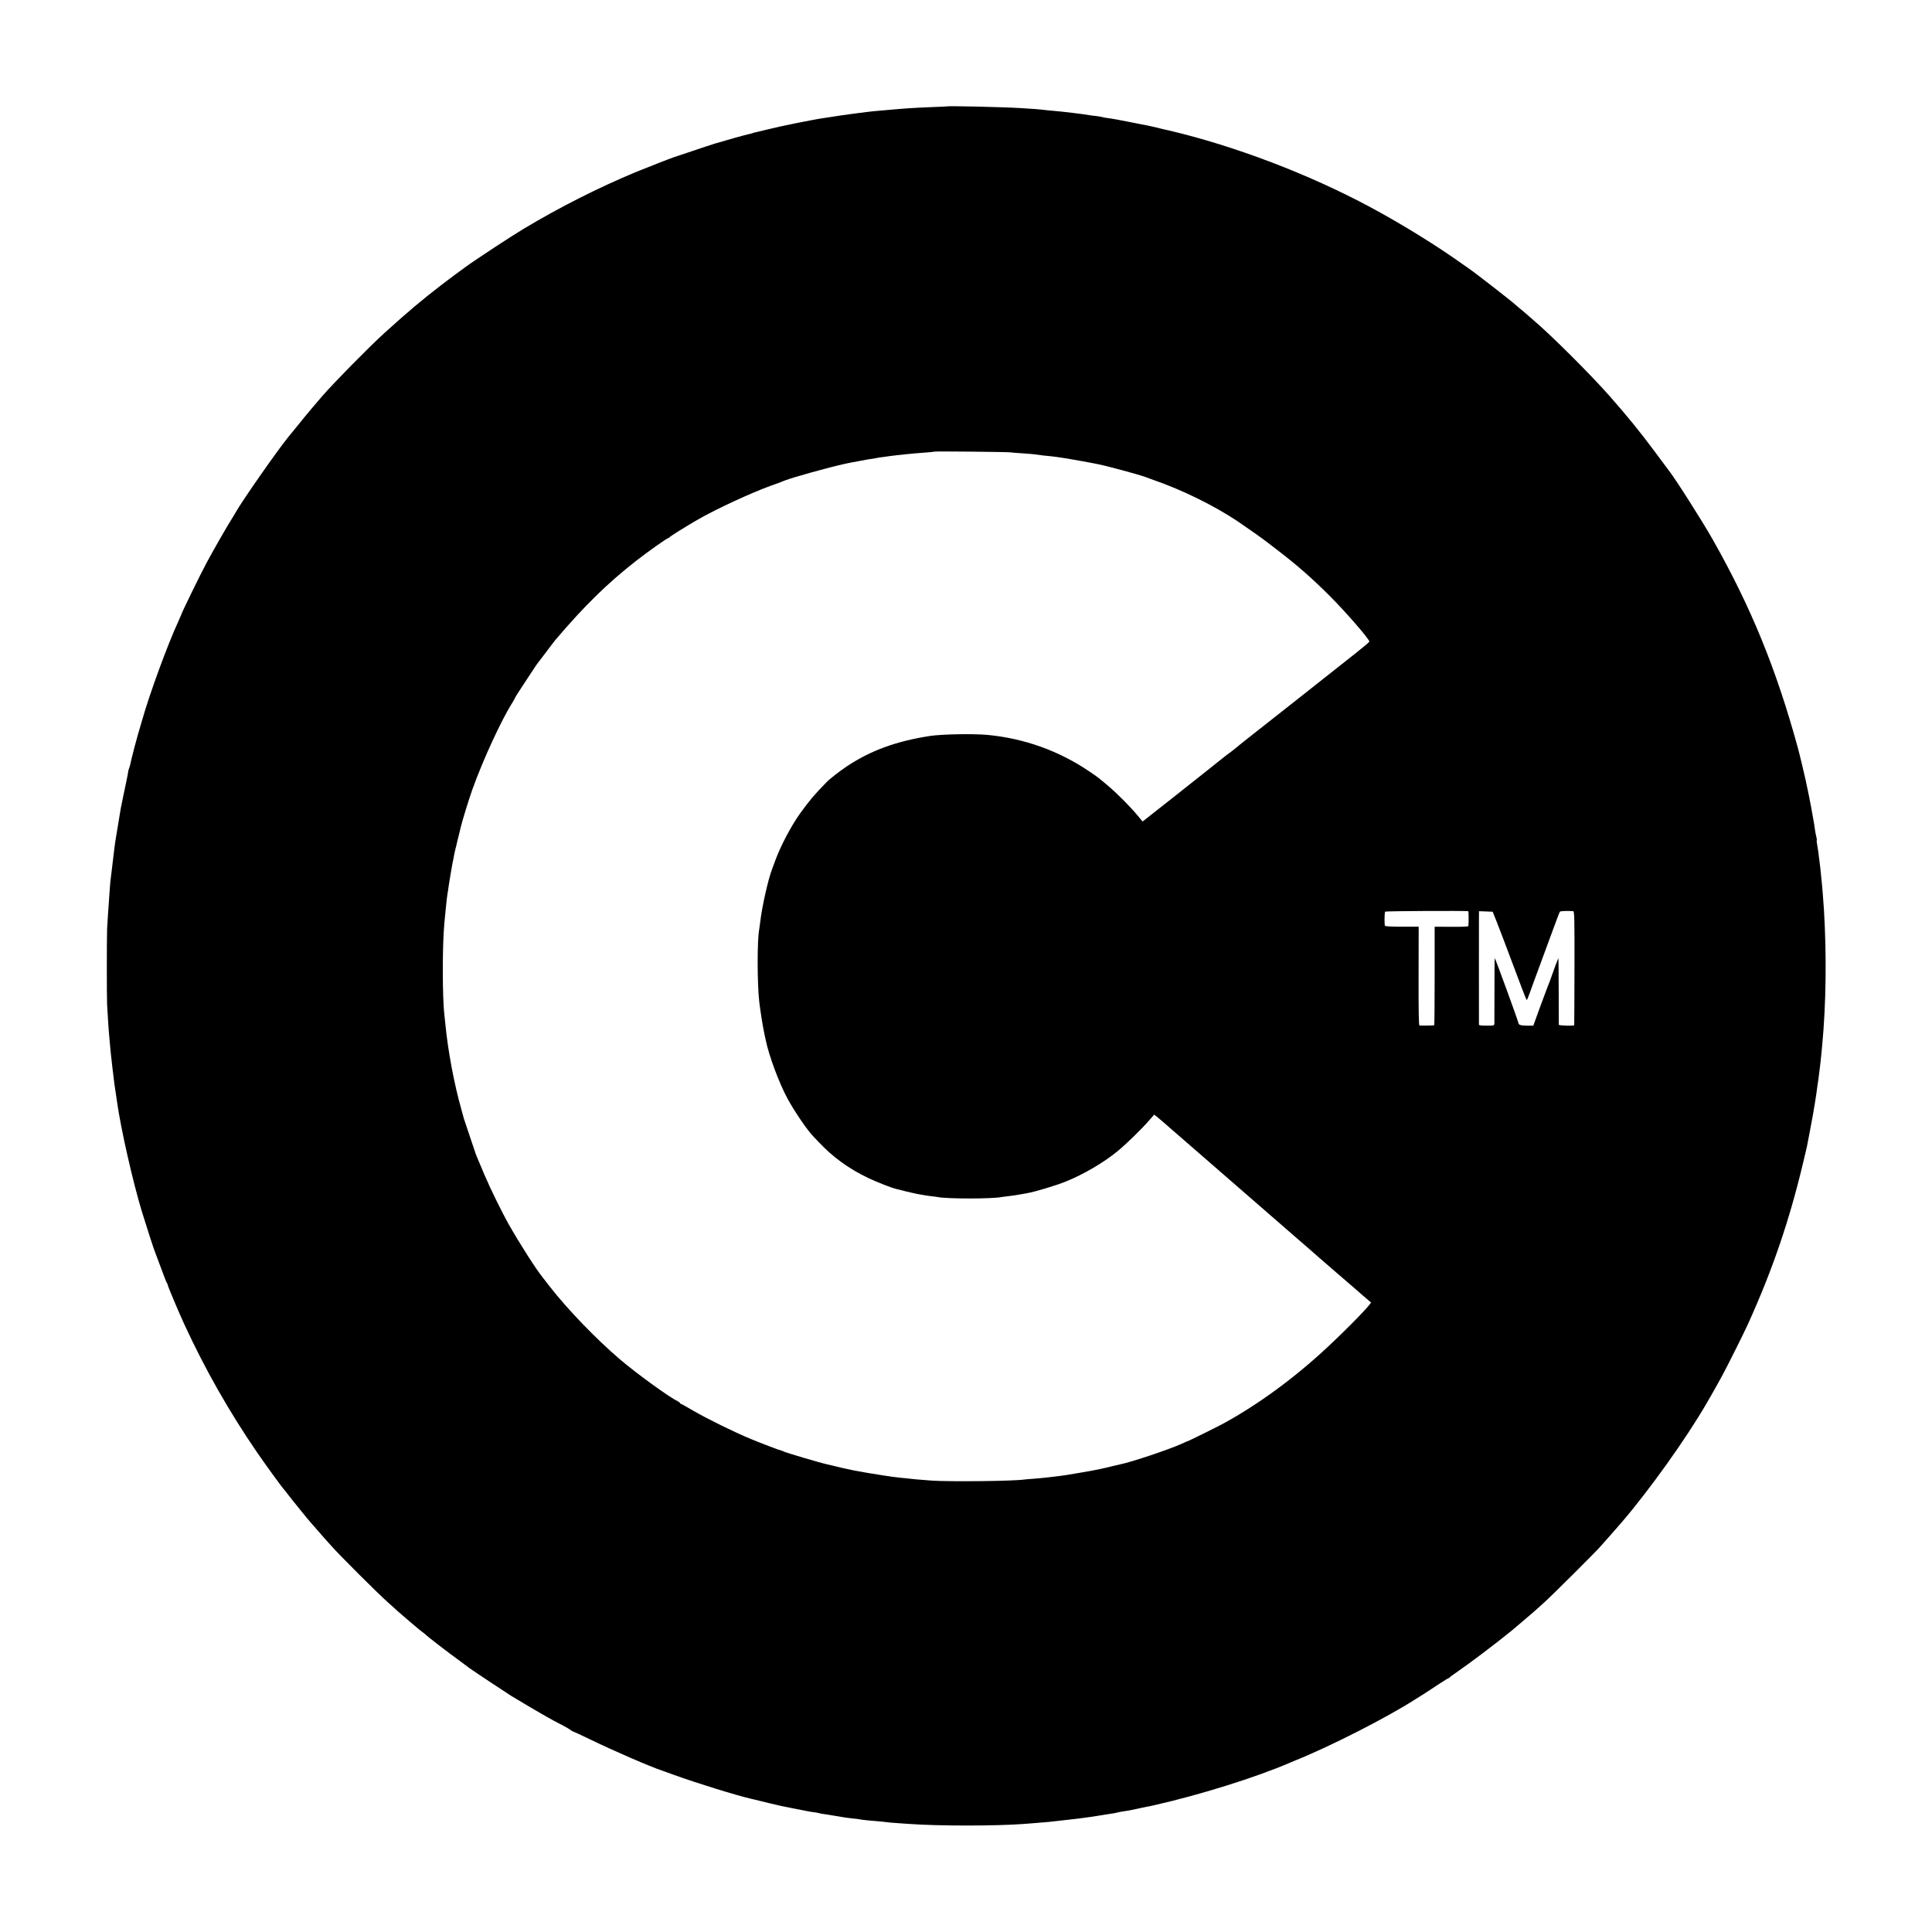 <?xml version="1.0" standalone="no"?>
<!DOCTYPE svg PUBLIC "-//W3C//DTD SVG 20010904//EN"
 "http://www.w3.org/TR/2001/REC-SVG-20010904/DTD/svg10.dtd">
<svg version="1.0" xmlns="http://www.w3.org/2000/svg"
 width="2154pt" height="2154pt" viewBox="0 0 2154 2154"
 preserveAspectRatio="xMidYMid meet">
<g transform="translate(0,2154) scale(0.1,-0.1)"
fill="#000000" stroke="none">
<path d="M10557 20354 c-1 -1 -76 -5 -167 -8 -202 -8 -293 -14 -480 -31 -30
-3 -82 -7 -115 -10 -32 -2 -93 -9 -135 -14 -41 -6 -97 -13 -125 -16 -68 -8
-245 -34 -270 -39 -11 -2 -41 -7 -66 -10 -114 -15 -496 -92 -649 -131 -52 -13
-107 -26 -122 -29 -15 -2 -31 -7 -36 -10 -5 -3 -22 -7 -38 -10 -32 -6 -265
-71 -384 -107 -41 -13 -158 -51 -260 -86 -102 -35 -192 -65 -200 -67 -21 -6
-306 -117 -420 -164 -410 -170 -853 -393 -1255 -635 -126 -75 -536 -344 -640
-420 -113 -82 -154 -113 -270 -201 -216 -166 -379 -303 -635 -535 -169 -153
-568 -558 -697 -707 -17 -20 -89 -104 -123 -144 -32 -38 -91 -109 -164 -200
-43 -52 -85 -104 -94 -115 -116 -142 -517 -715 -586 -840 -9 -16 -24 -42 -34
-57 -64 -101 -200 -338 -289 -503 -70 -130 -283 -567 -283 -580 0 -2 -13 -32
-29 -67 -124 -268 -323 -811 -411 -1123 -17 -60 -36 -123 -41 -140 -11 -36
-66 -242 -73 -276 -3 -13 -8 -36 -11 -51 -3 -15 -10 -40 -16 -55 -6 -16 -10
-29 -9 -31 1 -2 -6 -40 -24 -127 -18 -81 -55 -265 -60 -290 -8 -46 -46 -275
-52 -315 -3 -19 -7 -47 -10 -61 -2 -15 -6 -47 -9 -70 -3 -24 -8 -61 -10 -81
-8 -64 -14 -111 -20 -168 -3 -30 -8 -66 -10 -80 -2 -14 -7 -61 -10 -105 -19
-265 -27 -384 -31 -465 -4 -102 -4 -772 0 -840 2 -30 7 -104 10 -165 4 -60 8
-130 11 -155 2 -25 7 -76 10 -115 3 -38 8 -86 10 -105 2 -19 7 -60 10 -90 3
-30 7 -66 9 -80 2 -14 7 -54 11 -90 4 -36 9 -72 10 -81 2 -9 6 -40 10 -69 4
-29 9 -62 11 -74 2 -11 6 -38 9 -61 41 -296 177 -895 276 -1220 51 -166 129
-408 144 -445 8 -19 40 -105 71 -190 31 -85 60 -159 65 -165 5 -5 9 -15 9 -21
0 -13 122 -302 185 -439 230 -499 498 -971 809 -1425 97 -141 292 -410 306
-420 3 -3 19 -23 35 -45 28 -38 243 -304 255 -315 3 -3 34 -39 70 -80 36 -41
69 -80 75 -86 5 -6 44 -49 85 -95 99 -112 510 -522 635 -634 55 -50 105 -94
111 -100 6 -5 33 -29 60 -52 27 -23 59 -50 70 -60 102 -87 130 -110 148 -122
12 -8 23 -18 26 -21 11 -15 274 -217 399 -307 47 -34 91 -67 98 -73 14 -12
414 -277 460 -306 117 -71 304 -181 333 -197 19 -11 49 -27 65 -37 35 -21 118
-66 195 -105 30 -16 63 -36 74 -45 10 -8 20 -14 22 -13 2 1 90 -40 196 -91
257 -125 672 -305 798 -346 14 -5 70 -25 125 -45 261 -95 702 -231 870 -270 6
-1 21 -5 35 -8 40 -11 283 -69 305 -73 11 -2 74 -15 140 -28 133 -27 185 -37
230 -42 16 -2 37 -7 46 -9 9 -3 34 -8 55 -10 22 -3 50 -7 64 -10 14 -2 41 -7
60 -10 19 -3 60 -10 90 -15 30 -5 82 -12 115 -15 33 -3 67 -7 75 -10 8 -2 44
-6 80 -10 36 -3 92 -8 125 -11 33 -3 76 -7 95 -10 19 -3 71 -7 115 -10 44 -3
103 -7 130 -9 319 -24 970 -24 1285 0 30 2 87 7 125 10 111 8 181 15 315 31
69 8 143 17 165 19 22 3 56 7 75 10 19 3 49 7 65 9 17 2 46 7 65 10 19 3 53 8
75 12 72 11 80 12 115 18 19 4 42 9 50 11 8 2 33 7 55 10 23 3 51 8 63 10 32
7 52 11 97 20 22 5 42 9 45 10 3 1 25 5 50 10 25 5 47 9 50 10 3 1 21 5 40 9
510 115 1135 311 1510 473 19 8 44 19 55 23 384 153 1032 483 1345 685 19 12
60 37 90 56 30 19 103 67 163 107 60 39 112 72 117 72 5 0 10 3 12 8 2 4 32
27 68 51 159 109 438 320 625 472 25 21 236 200 251 214 6 5 53 48 105 94 94
85 560 548 632 629 52 58 195 220 234 266 306 355 724 940 949 1329 21 38 44
76 49 85 17 29 87 153 127 227 50 91 244 479 287 575 271 598 457 1142 610
1780 22 91 42 176 45 190 2 14 16 84 30 155 30 156 53 286 61 340 4 22 8 51
10 65 3 14 9 61 15 105 6 44 13 91 15 105 2 14 7 50 10 80 3 30 8 66 10 80 2
14 6 57 10 95 3 39 8 90 11 115 43 456 50 1000 19 1510 -6 101 -21 284 -30
360 -2 25 -7 70 -10 100 -3 30 -8 66 -10 80 -2 14 -7 50 -10 80 -4 30 -10 75
-15 100 -5 24 -7 47 -5 51 3 3 0 21 -5 40 -8 32 -12 54 -25 147 -9 60 -54 301
-71 377 -9 39 -18 81 -20 95 -8 40 -72 310 -89 370 -241 881 -522 1569 -947
2320 -121 214 -420 684 -500 785 -4 6 -72 96 -149 200 -172 231 -306 395 -504
620 -214 243 -658 685 -850 847 -21 18 -46 40 -55 48 -8 8 -40 35 -70 60 -30
25 -62 51 -70 59 -40 38 -446 354 -526 409 -11 7 -41 29 -69 48 -283 203 -686
452 -1030 636 -684 367 -1509 681 -2240 853 -11 3 -29 7 -40 9 -11 2 -38 9
-60 14 -22 6 -53 14 -70 17 -16 3 -34 7 -40 9 -9 2 -59 13 -105 21 -8 2 -49
10 -90 18 -132 27 -244 47 -289 52 -23 3 -46 7 -51 10 -4 2 -33 7 -65 11 -32
3 -68 8 -79 10 -50 10 -306 41 -406 49 -36 3 -81 7 -100 10 -35 5 -153 14
-260 20 -195 12 -814 26 -823 19z m703 -3857 c25 -3 87 -8 137 -11 51 -3 108
-8 125 -10 103 -14 147 -19 178 -21 19 -2 54 -6 77 -9 23 -4 56 -9 73 -11 17
-2 43 -6 58 -9 15 -3 43 -8 62 -11 36 -6 177 -31 220 -40 14 -3 36 -7 50 -10
91 -17 473 -120 535 -145 11 -4 49 -18 85 -31 321 -111 680 -288 940 -462 96
-65 294 -204 330 -234 8 -6 62 -48 120 -92 221 -170 380 -310 580 -510 178
-178 444 -485 437 -505 -2 -6 -71 -64 -153 -129 -324 -257 -986 -779 -1153
-910 -97 -76 -187 -149 -201 -161 -14 -12 -41 -32 -60 -46 -19 -14 -44 -32
-55 -42 -11 -9 -126 -101 -255 -203 -129 -102 -250 -198 -269 -213 -19 -15
-113 -89 -208 -164 l-174 -137 -56 67 c-86 104 -239 256 -338 339 -112 93
-105 88 -195 149 -342 233 -733 373 -1145 411 -157 14 -503 8 -635 -12 -377
-58 -662 -162 -927 -338 -85 -57 -191 -139 -230 -180 -132 -134 -194 -209
-293 -346 -101 -142 -216 -361 -275 -521 -15 -41 -31 -84 -35 -95 -43 -105
-116 -429 -135 -600 -4 -33 -9 -69 -11 -80 -23 -120 -22 -603 1 -805 14 -115
41 -283 60 -370 3 -14 8 -36 11 -50 35 -177 151 -488 247 -664 81 -147 219
-349 286 -417 9 -9 35 -36 57 -60 159 -170 337 -299 559 -405 95 -45 257 -108
305 -119 8 -2 60 -15 115 -29 55 -13 116 -27 135 -30 19 -3 46 -8 59 -10 13
-3 49 -8 80 -12 31 -3 65 -8 76 -10 107 -21 604 -21 710 0 11 2 49 7 85 11 36
4 88 11 115 17 28 5 64 12 80 14 94 16 320 84 440 132 196 79 424 213 574 337
104 85 276 254 362 354 l47 54 25 -19 c14 -10 108 -91 208 -179 101 -88 283
-246 404 -351 577 -501 666 -578 689 -599 6 -6 114 -100 239 -208 126 -109
243 -210 260 -226 18 -16 106 -92 197 -171 91 -78 178 -154 195 -168 16 -15
66 -58 110 -96 44 -37 84 -72 89 -76 12 -12 -248 -280 -494 -509 -363 -337
-756 -625 -1145 -839 -71 -39 -401 -202 -409 -202 -3 0 -29 -11 -58 -25 -134
-62 -567 -207 -681 -229 -12 -2 -58 -13 -102 -24 -44 -11 -105 -25 -135 -31
-30 -6 -66 -14 -80 -16 -21 -5 -182 -32 -290 -50 -72 -12 -286 -36 -360 -41
-47 -3 -96 -7 -109 -9 -107 -18 -831 -26 -1036 -12 -145 11 -216 17 -250 22
-16 2 -61 7 -100 10 -38 4 -78 9 -89 11 -11 2 -54 8 -95 14 -71 10 -266 43
-321 54 -14 3 -50 11 -80 17 -30 6 -91 20 -135 31 -44 11 -89 22 -100 24 -64
13 -459 130 -480 142 -5 4 -14 7 -20 8 -21 4 -215 78 -345 131 -189 79 -480
222 -639 314 -74 44 -138 79 -142 79 -5 0 -9 4 -9 8 0 5 -12 14 -26 21 -88 40
-460 310 -644 467 -265 227 -577 550 -778 807 -35 45 -71 91 -80 103 -75 92
-252 369 -383 599 -72 128 -207 403 -269 550 -94 222 -96 227 -106 260 -2 6
-29 87 -61 181 -32 94 -60 178 -62 185 -2 8 -14 52 -27 99 -81 287 -149 647
-179 955 -3 33 -8 76 -10 95 -24 196 -24 784 -1 1025 2 17 6 64 10 105 12 134
20 196 31 260 2 14 7 45 10 70 6 40 28 173 38 225 3 11 7 36 11 55 9 51 13 70
25 120 7 25 14 56 17 70 3 14 12 52 21 85 8 33 16 67 18 75 15 68 94 324 131
427 120 335 325 778 447 970 15 24 27 45 27 48 0 6 55 92 149 234 42 62 81
121 86 130 6 9 12 18 15 21 3 3 45 59 95 125 49 66 99 131 111 145 322 378
576 627 896 877 122 96 344 253 357 253 5 0 11 4 13 8 3 9 184 122 323 202
204 117 595 298 813 376 54 19 104 37 112 41 8 3 17 7 20 8 3 1 12 4 20 8 93
36 488 146 675 187 53 11 66 14 155 30 30 6 66 12 80 15 13 3 42 7 65 10 22 3
47 8 55 10 8 2 39 7 69 10 30 4 61 8 70 10 9 1 45 6 81 10 36 3 83 8 105 11
53 6 133 13 230 20 44 3 81 7 83 9 5 5 788 -3 842 -8z m5110 -5116 c5 -1 5
-130 1 -166 -1 -6 -70 -9 -189 -8 l-187 1 0 -549 c0 -302 -2 -549 -5 -550 -15
-3 -156 -5 -165 -2 -7 2 -10 194 -9 552 l1 549 -185 0 c-113 0 -187 4 -191 10
-7 12 -6 146 2 158 4 7 887 11 927 5z m1170 0 c13 -1 15 -77 14 -633 -1 -348
-2 -635 -3 -638 -2 -10 -171 -5 -172 5 0 6 -1 176 -1 378 0 202 -2 366 -4 365
-3 -4 -59 -152 -81 -218 -8 -25 -21 -58 -28 -75 -7 -16 -48 -127 -92 -245
l-78 -215 -62 0 c-68 -1 -103 8 -103 26 0 16 -256 718 -265 727 -2 2 -3 -156
-3 -350 0 -194 -1 -364 -1 -378 -1 -25 -2 -25 -86 -25 -52 -1 -85 3 -86 10 0
14 -1 1204 0 1238 l1 28 76 -3 76 -3 42 -105 c24 -58 107 -279 187 -492 79
-213 147 -388 150 -388 4 0 19 35 34 78 15 42 55 154 90 247 35 94 102 278
151 410 48 132 91 245 95 250 6 8 77 11 149 6z"/>
</g>
</svg>
